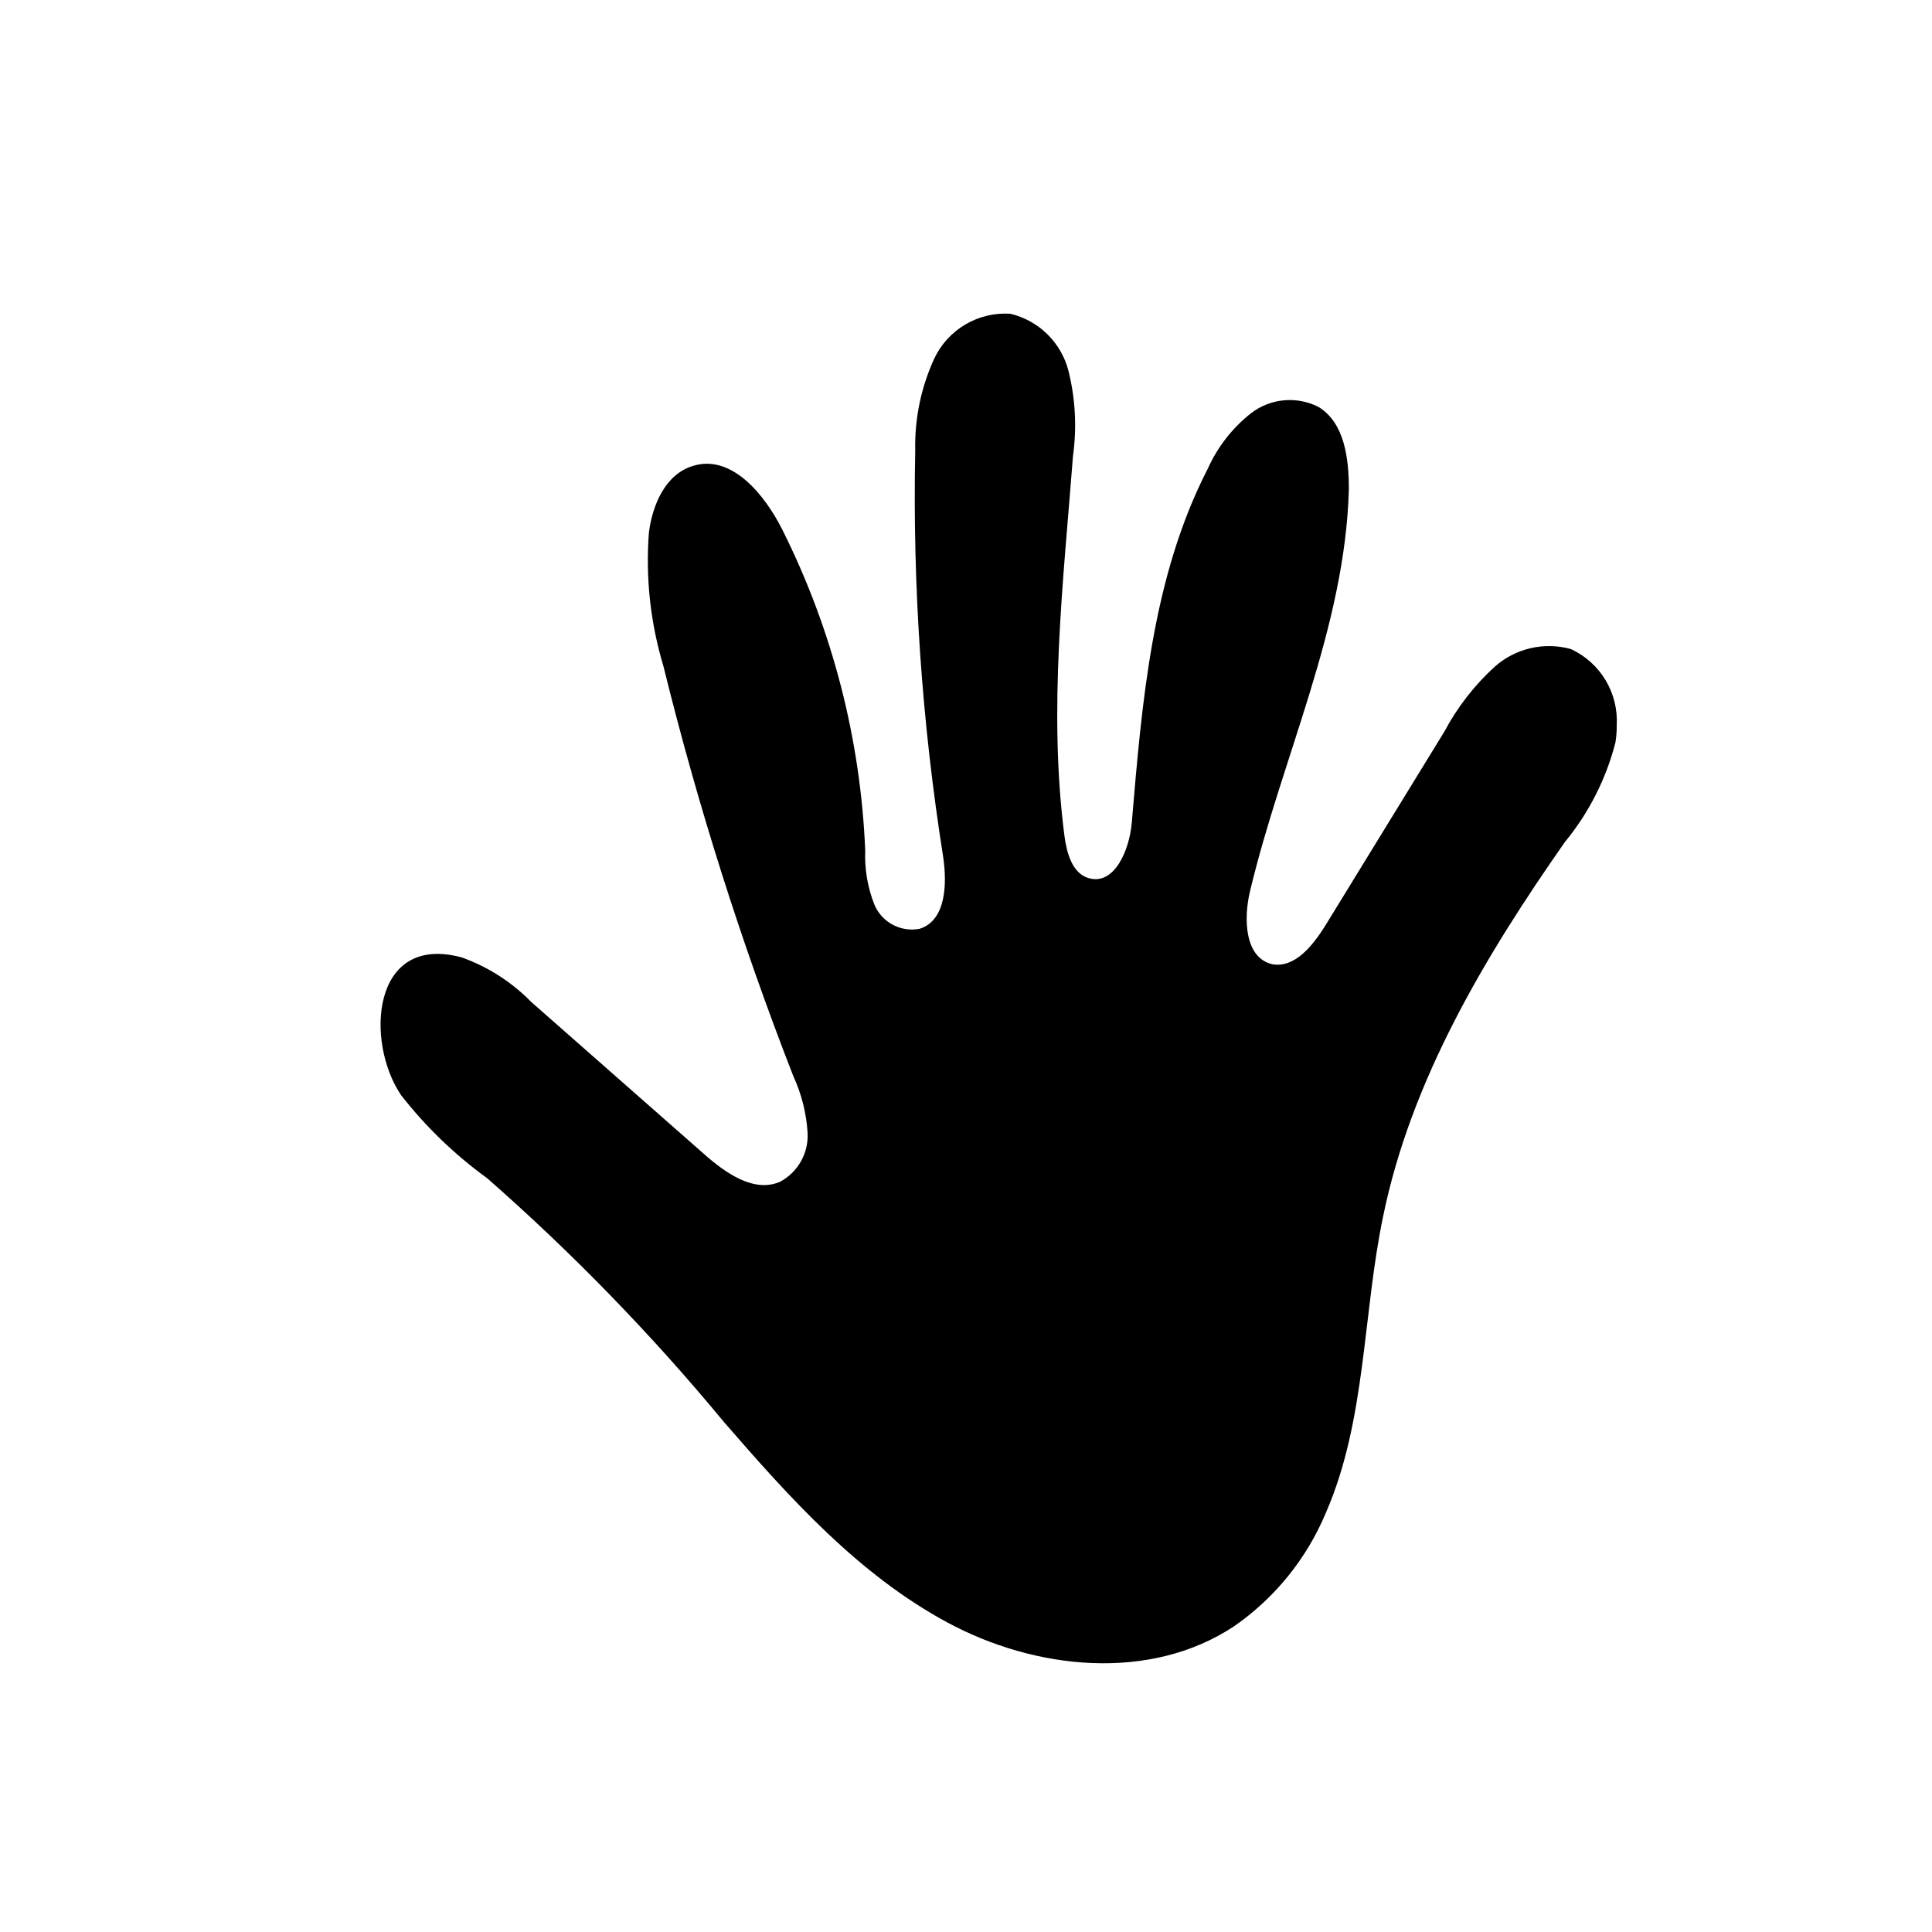 <?xml version="1.0" encoding="UTF-8"?>
<!-- Uploaded to: ICON Repo, www.svgrepo.com, Generator: ICON Repo Mixer Tools -->
<svg fill="#000000" width="800px" height="800px" version="1.1" viewBox="144 144 512 512" xmlns="http://www.w3.org/2000/svg">
 <path d="m560.31 316.01c-7.07-1.965-14.656-0.223-20.152 4.637-5.402 4.922-9.918 10.734-13.352 17.18l-31.691 51.641c-3.176 5.039-7.91 11.082-13.855 10.078-7.406-1.613-7.758-11.992-5.996-19.348 8.516-35.668 25.191-69.828 26.199-106.5 0-8.16-1.109-17.633-8.062-21.867h0.004c-2.82-1.426-5.981-2.031-9.125-1.746-3.144 0.285-6.144 1.449-8.66 3.359-4.988 3.91-8.949 8.977-11.539 14.762-14.762 28.668-17.434 61.766-20.152 93.859-0.605 7.106-4.535 16.625-11.387 14.66-4.383-1.258-5.844-6.648-6.449-11.184-4.332-33.453-0.301-67.359 2.266-100.76h0.004c1.039-7.516 0.625-15.16-1.211-22.523-0.949-3.684-2.887-7.035-5.606-9.699-2.715-2.664-6.109-4.535-9.809-5.414-4.164-0.266-8.312 0.723-11.906 2.844s-6.469 5.273-8.246 9.047c-3.5 7.625-5.223 15.945-5.039 24.336-0.719 36.051 1.762 72.098 7.406 107.71 1.059 7.203 0.754 16.828-6.195 19.043v0.004c-4.984 0.984-9.977-1.637-11.992-6.297-1.828-4.578-2.672-9.488-2.469-14.41-1.223-29.543-8.695-58.496-21.914-84.941-4.734-9.473-13.504-20.152-23.68-17.027-7.203 2.117-10.781 10.078-11.738 17.734v-0.004c-0.902 11.891 0.395 23.848 3.828 35.266 9.113 36.969 20.625 73.301 34.461 108.77 2.195 4.758 3.477 9.883 3.777 15.113 0.242 5.332-2.598 10.332-7.305 12.848-6.953 3.023-14.508-2.367-20.152-7.356l-45.797-40.305c-5.156-5.269-11.445-9.301-18.391-11.789-23.93-6.5-25.695 22.371-16.07 36.527 6.527 8.352 14.191 15.746 22.773 21.965 22.633 19.852 43.645 41.484 62.824 64.691 17.48 20.152 35.57 40.305 59.047 53 23.477 12.695 53.809 15.77 76.023 1.109 10.879-7.523 19.359-18.02 24.438-30.23 10.629-24.484 9.672-52.246 15.113-78.395 7.406-36.172 26.953-68.918 48.215-99.297 6.32-7.688 10.875-16.664 13.352-26.301 0.25-1.516 0.371-3.051 0.352-4.586 0.234-4.195-0.797-8.367-2.961-11.969-2.168-3.602-5.363-6.473-9.18-8.234z"/>
</svg>